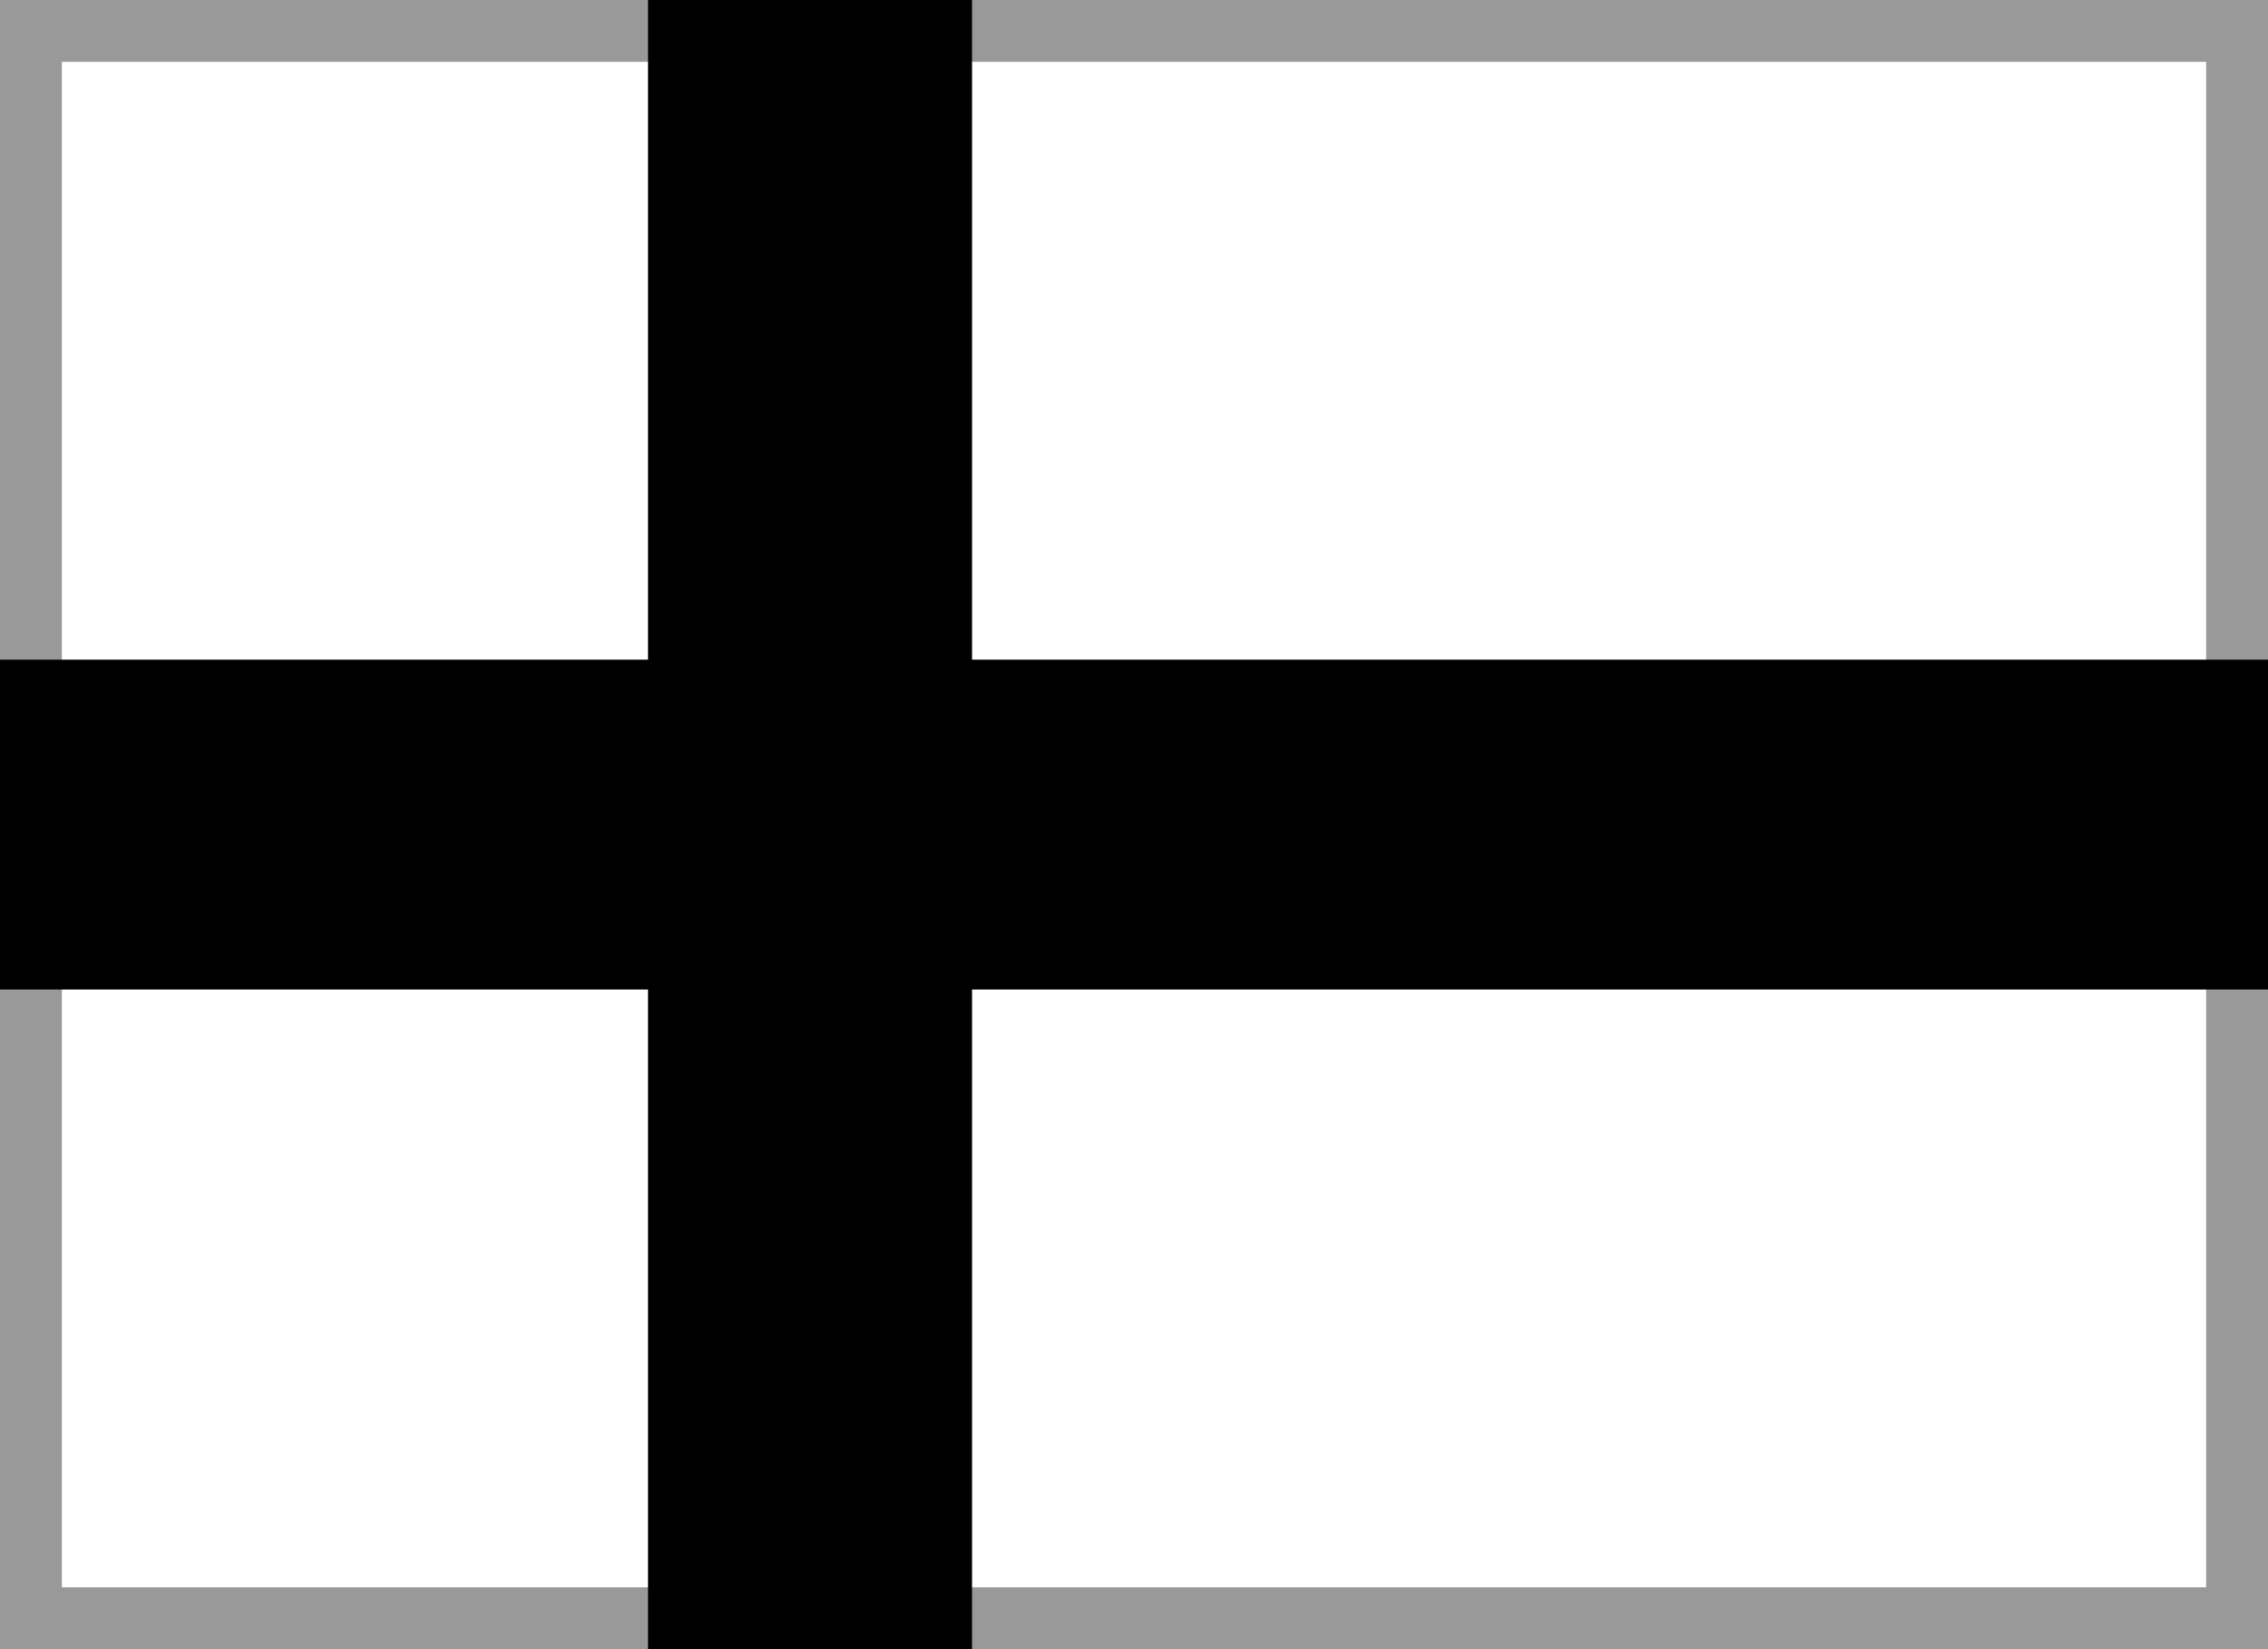 <svg width="22" height="16" viewBox="0 0 22 16" fill="none" xmlns="http://www.w3.org/2000/svg">
    <rect width="22" height="16" fill="white"/>
    <path fill-rule="evenodd" clip-rule="evenodd" d="M0 9.6H6.286V16H9.429V9.6H22V6.4H9.429V0H6.286V6.4H0V9.6Z" fill="black"/>
    <rect opacity="0.4" x="0.3" y="0.3" width="21.4" height="15.4" stroke="black" stroke-width="0.6"/>
</svg>
